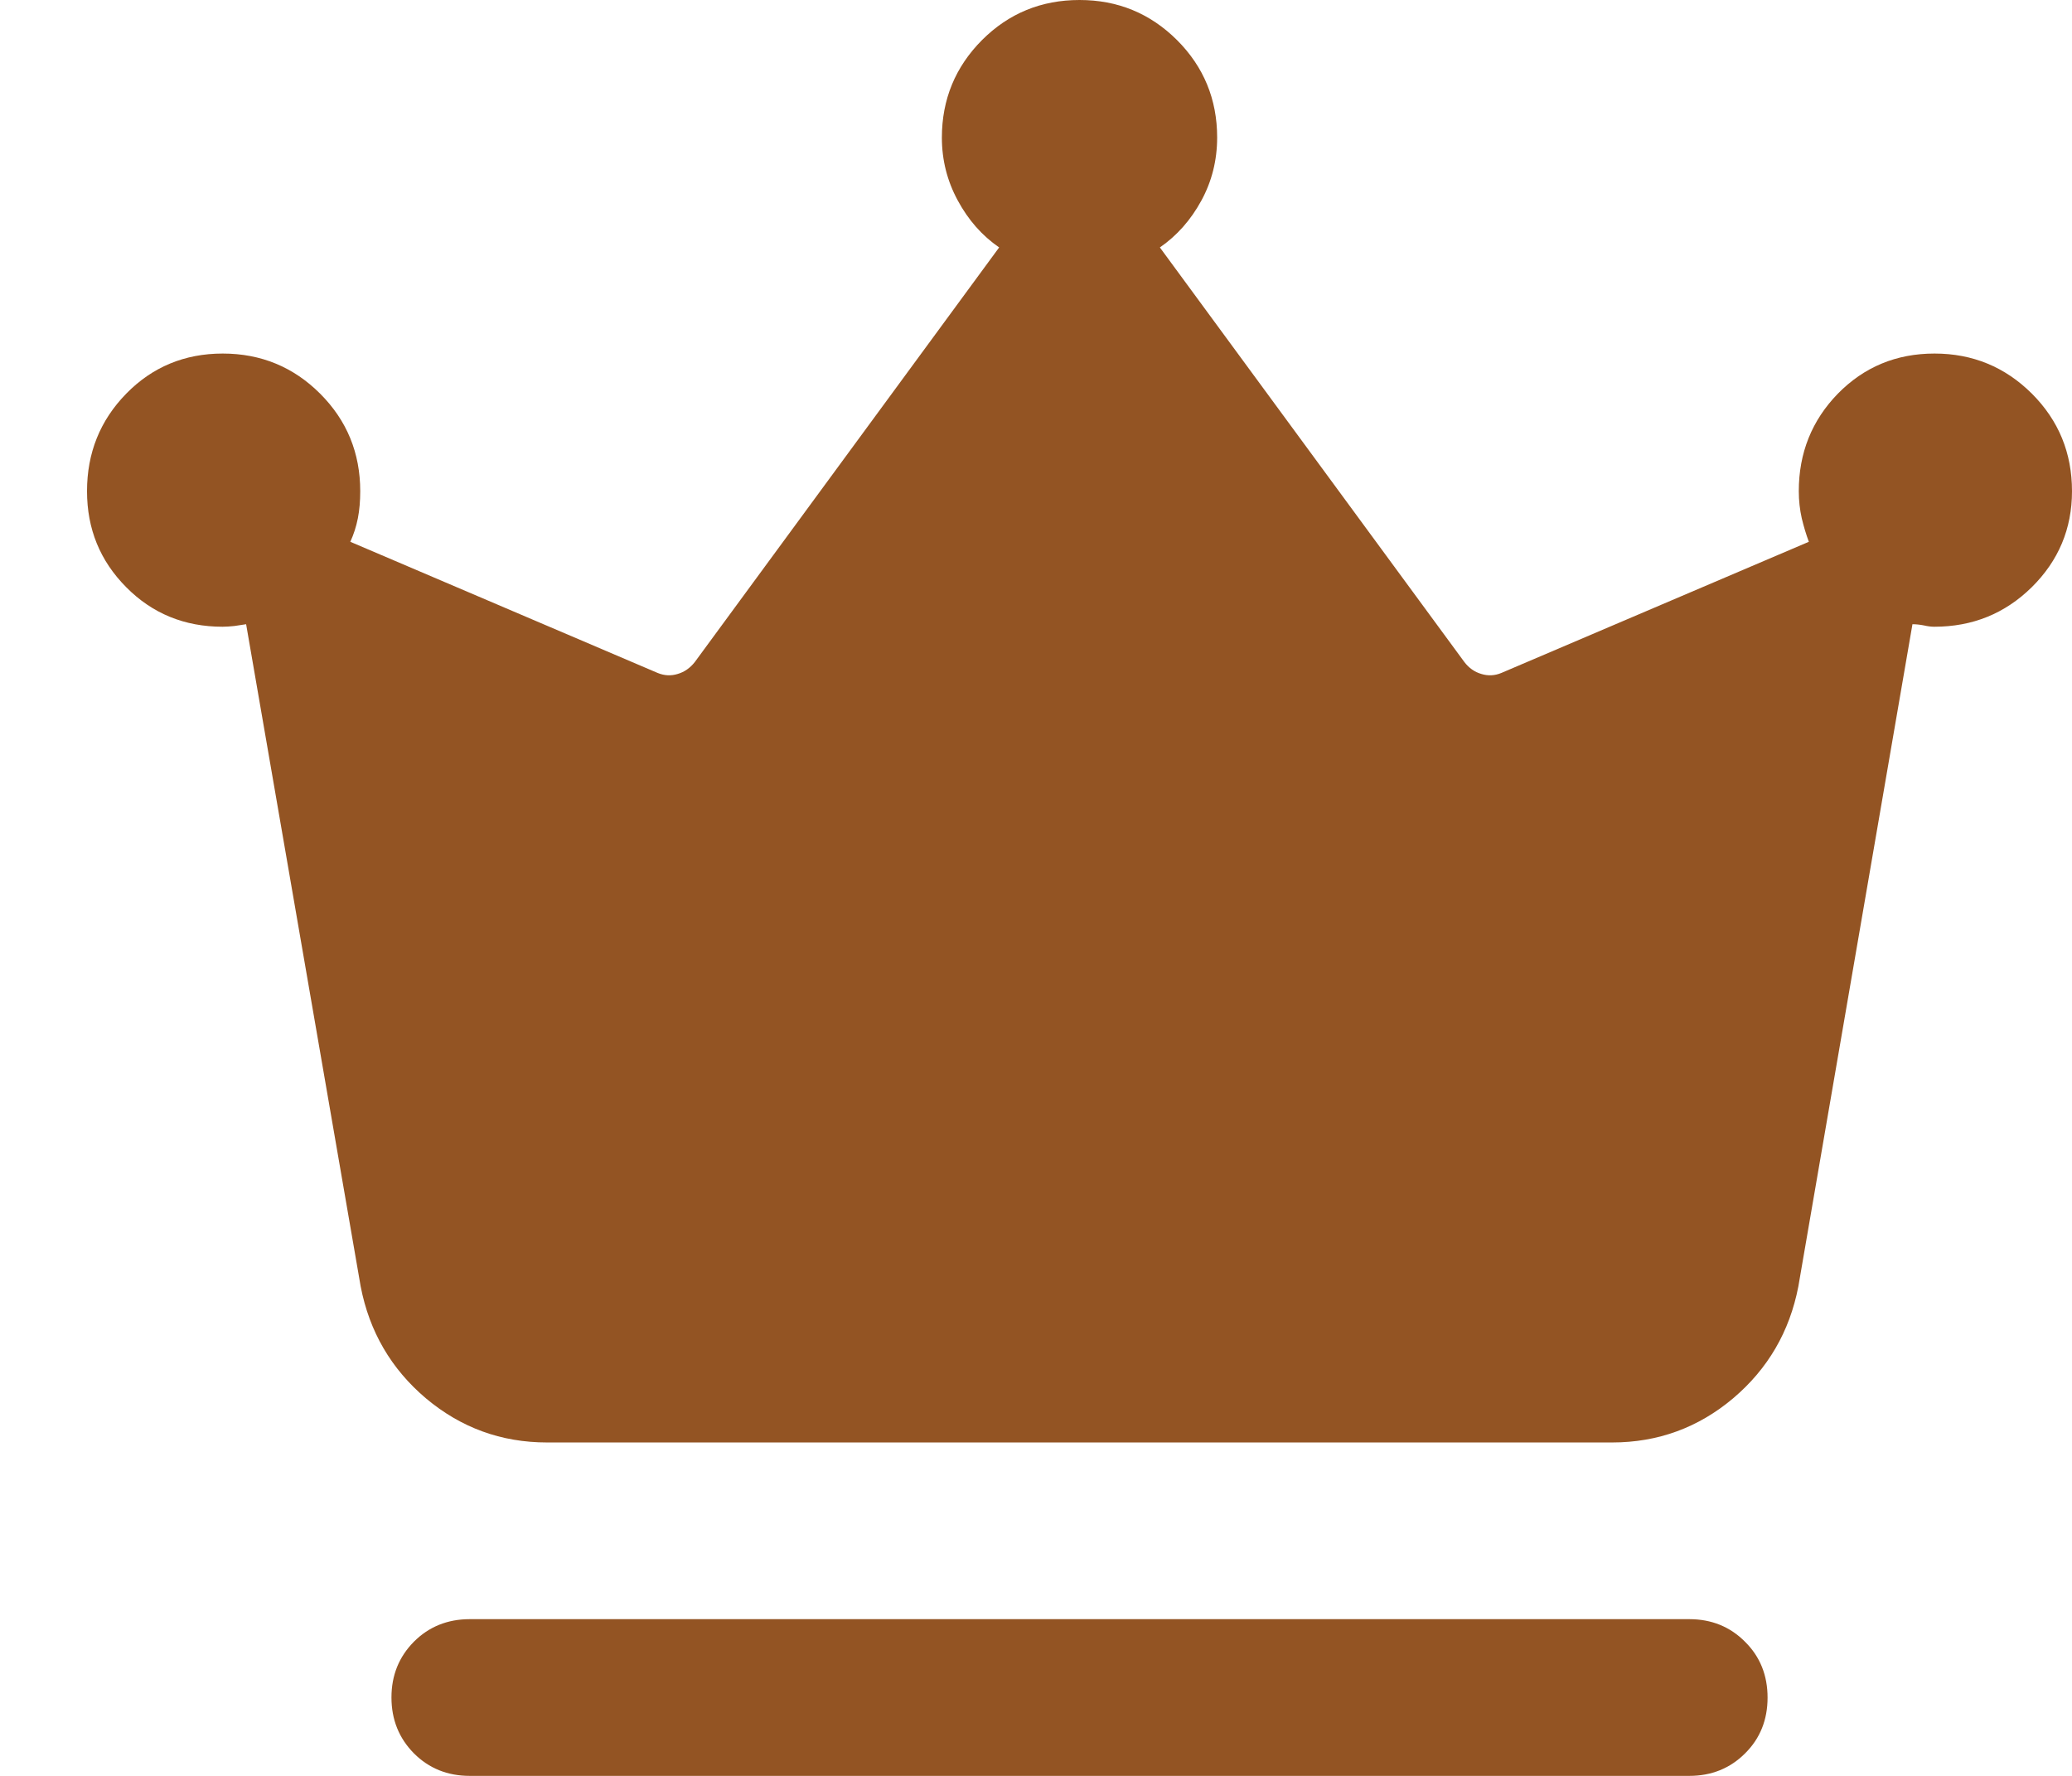 <svg xmlns="http://www.w3.org/2000/svg" width="14" height="12" viewBox="0 0 14 12" fill="none"><path id="crown" d="M3.174 12C3.024 12 2.898 11.949 2.797 11.848C2.696 11.746 2.645 11.62 2.645 11.47C2.645 11.32 2.696 11.195 2.797 11.093C2.898 10.992 3.024 10.941 3.174 10.941H11.414C11.564 10.941 11.69 10.992 11.791 11.094C11.893 11.195 11.943 11.321 11.943 11.471C11.943 11.621 11.893 11.747 11.791 11.848C11.69 11.949 11.564 12 11.414 12H3.174ZM3.696 9.747C3.386 9.747 3.114 9.647 2.878 9.449C2.643 9.25 2.496 8.998 2.437 8.693L1.663 4.218C1.64 4.222 1.613 4.226 1.584 4.23C1.554 4.233 1.528 4.235 1.504 4.235C1.247 4.235 1.029 4.146 0.853 3.968C0.676 3.79 0.588 3.574 0.588 3.319C0.588 3.061 0.676 2.841 0.853 2.66C1.029 2.48 1.247 2.389 1.505 2.389C1.763 2.389 1.983 2.48 2.163 2.66C2.344 2.841 2.434 3.061 2.434 3.319C2.434 3.385 2.429 3.446 2.418 3.502C2.407 3.558 2.39 3.611 2.367 3.661L4.443 4.547C4.489 4.566 4.534 4.568 4.579 4.554C4.624 4.541 4.663 4.514 4.695 4.473L6.751 1.672C6.635 1.592 6.542 1.486 6.471 1.354C6.4 1.223 6.364 1.081 6.364 0.93C6.364 0.672 6.455 0.452 6.635 0.271C6.816 0.09 7.036 0 7.294 0C7.552 0 7.771 0.09 7.953 0.271C8.133 0.451 8.224 0.671 8.224 0.929C8.224 1.083 8.188 1.226 8.117 1.356C8.046 1.486 7.953 1.592 7.837 1.672L9.894 4.473C9.925 4.514 9.964 4.541 10.009 4.554C10.054 4.568 10.1 4.566 10.145 4.547L12.222 3.661C12.204 3.613 12.188 3.56 12.174 3.502C12.161 3.444 12.154 3.383 12.154 3.319C12.154 3.061 12.242 2.841 12.418 2.66C12.595 2.48 12.812 2.389 13.071 2.389C13.329 2.389 13.548 2.48 13.729 2.66C13.91 2.841 14 3.061 14 3.319C14 3.573 13.909 3.789 13.728 3.968C13.547 4.146 13.328 4.235 13.069 4.235C13.048 4.235 13.025 4.232 12.999 4.226C12.973 4.221 12.947 4.218 12.922 4.218L12.151 8.693C12.092 8.998 11.945 9.25 11.71 9.449C11.475 9.647 11.202 9.747 10.893 9.747H3.696Z" fill="#935423"></path></svg>